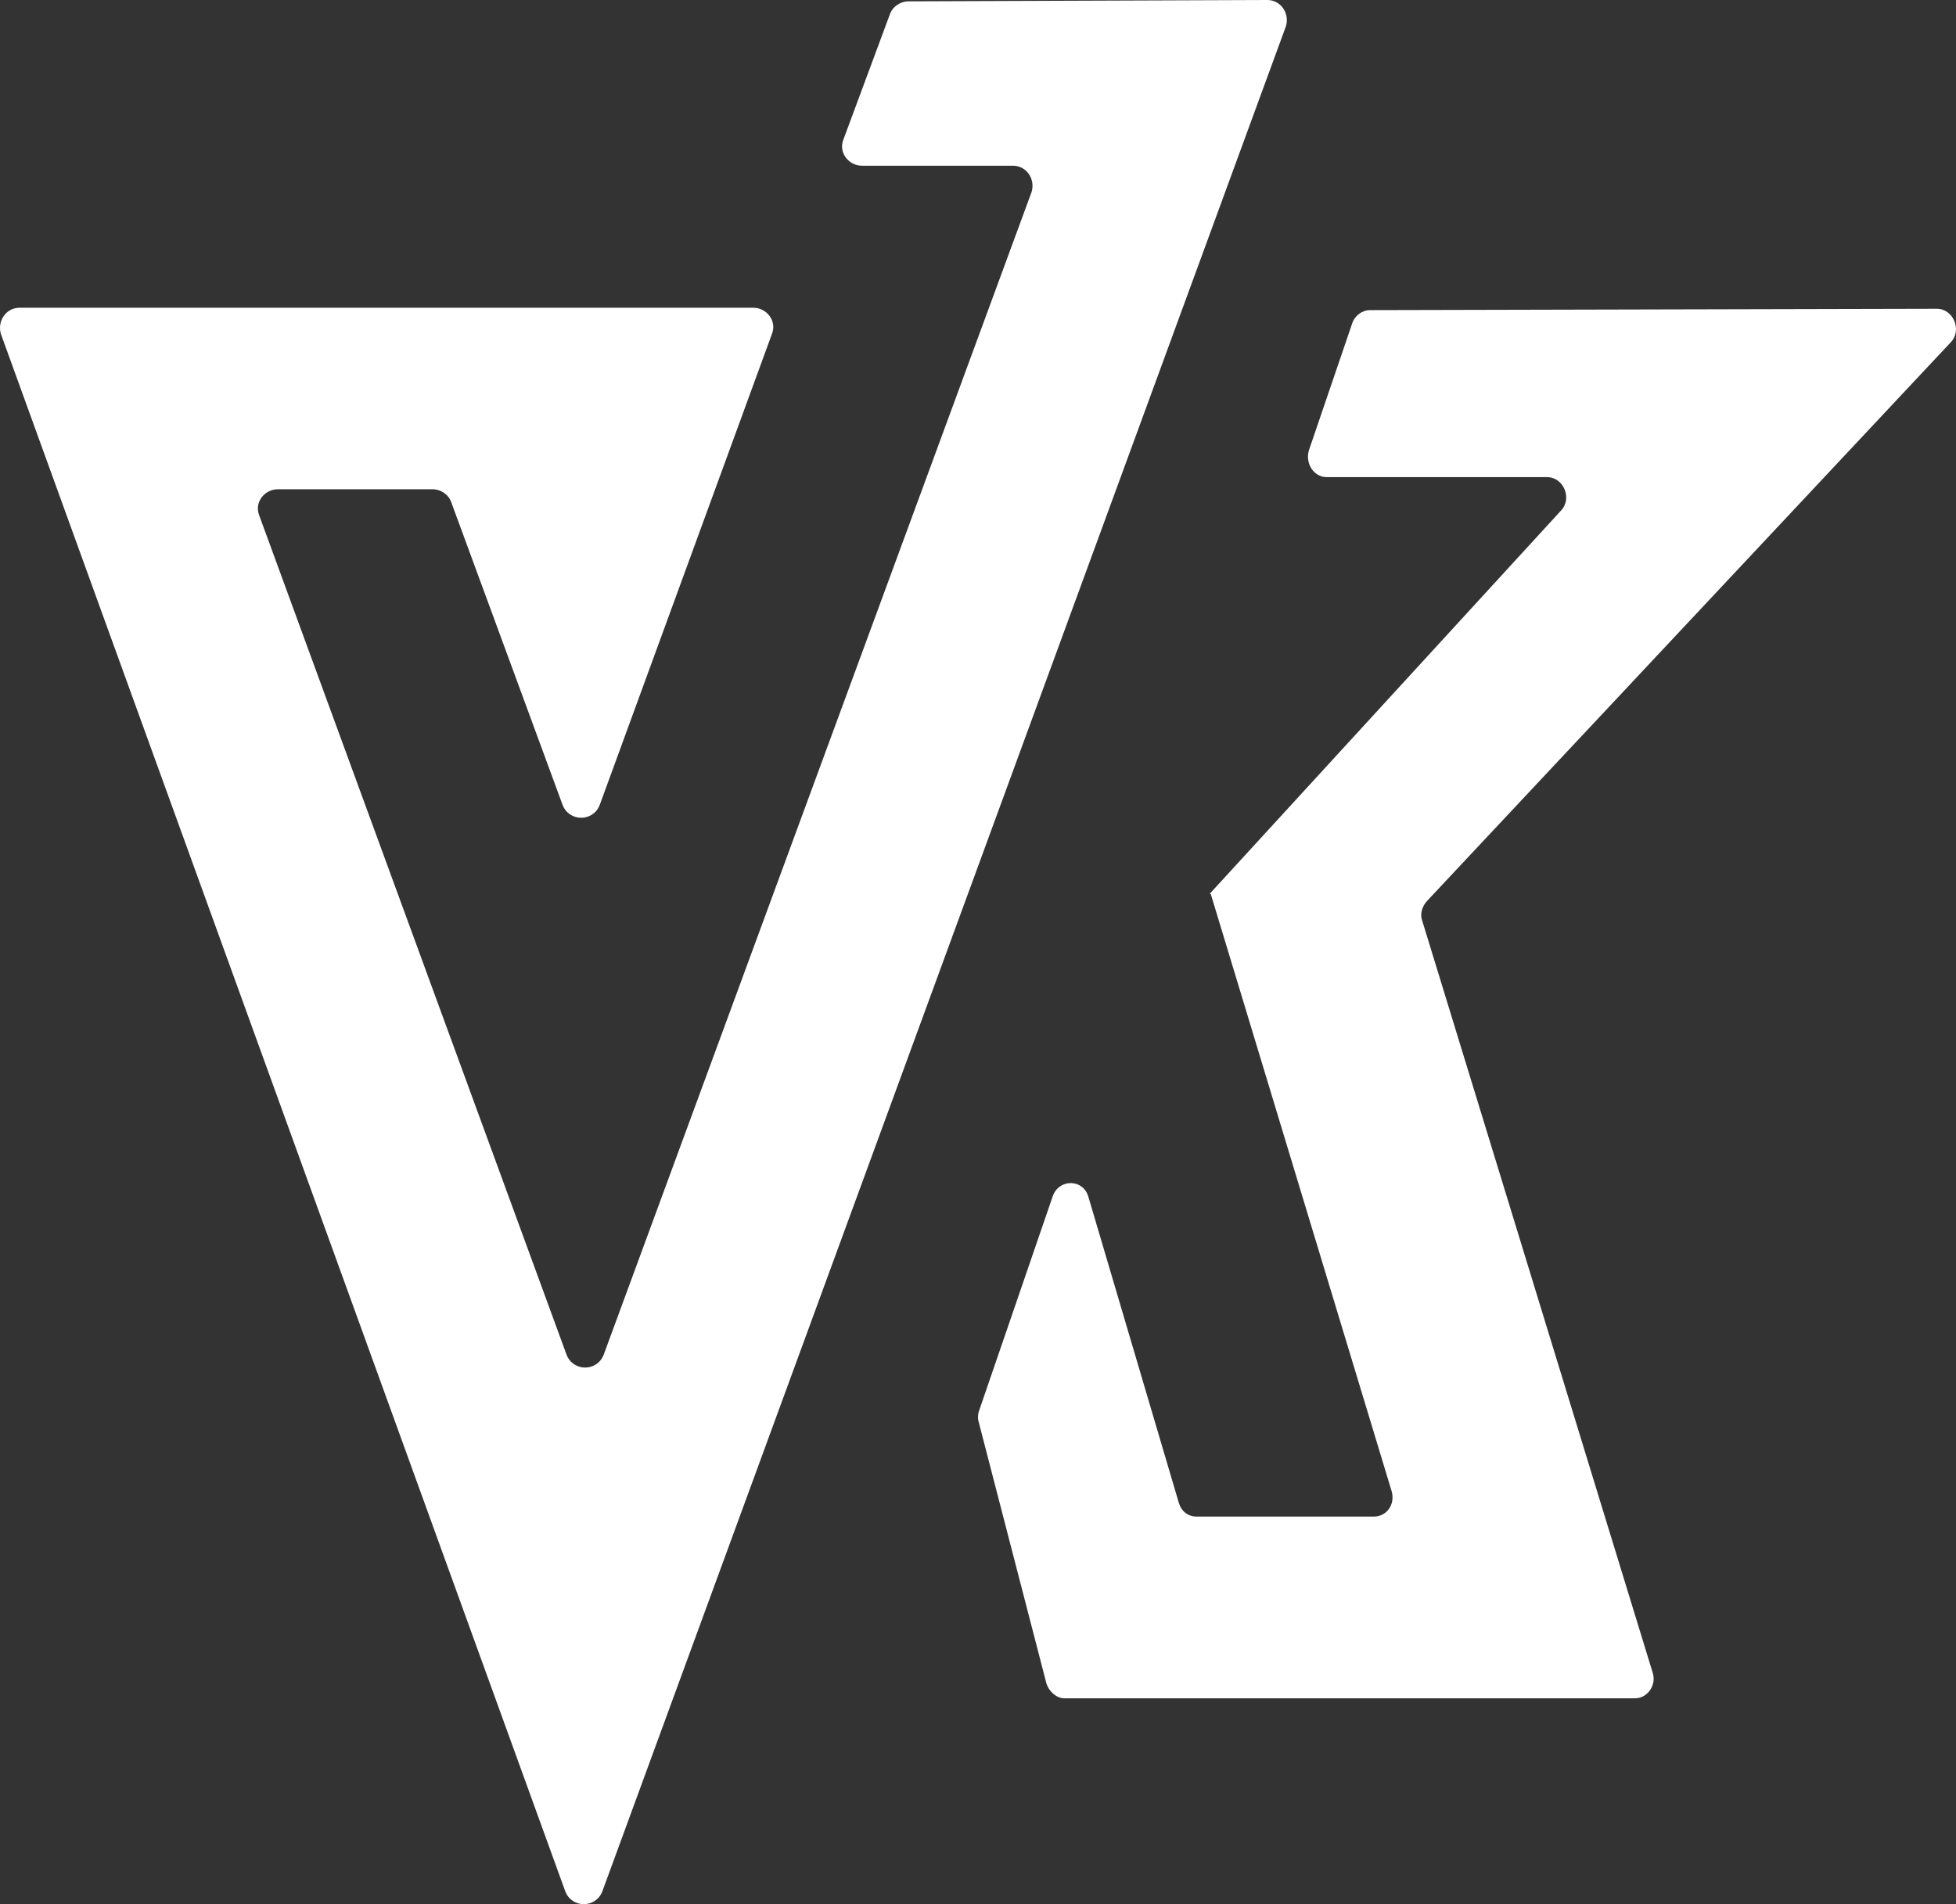 <svg width="38" height="37" viewBox="0 0 38 37" fill="none" xmlns="http://www.w3.org/2000/svg">
<rect x="0" y="0" width="38" height="37" fill="#333333" stroke="none"/>
<path d="M37.627 6L26.616 6.026C26.467 6.026 26.319 6.13 26.269 6.286L25.428 8.752C25.354 9.012 25.527 9.271 25.774 9.271H30.055C30.377 9.271 30.55 9.687 30.327 9.92L23.498 17.371H23.522L27.036 28.976C27.11 29.236 26.937 29.469 26.69 29.469H23.25C23.077 29.469 22.953 29.365 22.904 29.21L21.147 23.264C21.048 22.901 20.578 22.901 20.454 23.238L19.019 27.418C18.994 27.496 18.994 27.574 19.019 27.652L20.33 32.714C20.38 32.87 20.528 33 20.677 33H31.763C32.01 33 32.183 32.74 32.109 32.507L27.63 17.89C27.581 17.761 27.63 17.605 27.729 17.501L37.9 6.649C38.122 6.415 37.949 6 37.627 6Z" fill="white"/>
<path d="M24.622 0L17.647 0.026C17.493 0.026 17.338 0.128 17.287 0.281L16.386 2.709C16.283 2.965 16.489 3.22 16.746 3.22H19.68C19.938 3.22 20.118 3.476 20.041 3.731L11.728 26.324C11.599 26.656 11.136 26.656 11.007 26.324L5.037 10.018C4.934 9.763 5.139 9.507 5.397 9.507H8.408C8.562 9.507 8.717 9.609 8.768 9.763L10.93 15.641C11.059 15.973 11.522 15.973 11.651 15.641L14.996 6.491C15.099 6.236 14.893 5.98 14.636 5.98H0.378C0.121 5.98 -0.059 6.236 0.018 6.491L10.982 36.751C11.11 37.083 11.573 37.083 11.702 36.751L24.982 0.511C25.059 0.256 24.879 0 24.622 0Z" fill="white"/>
</svg>
